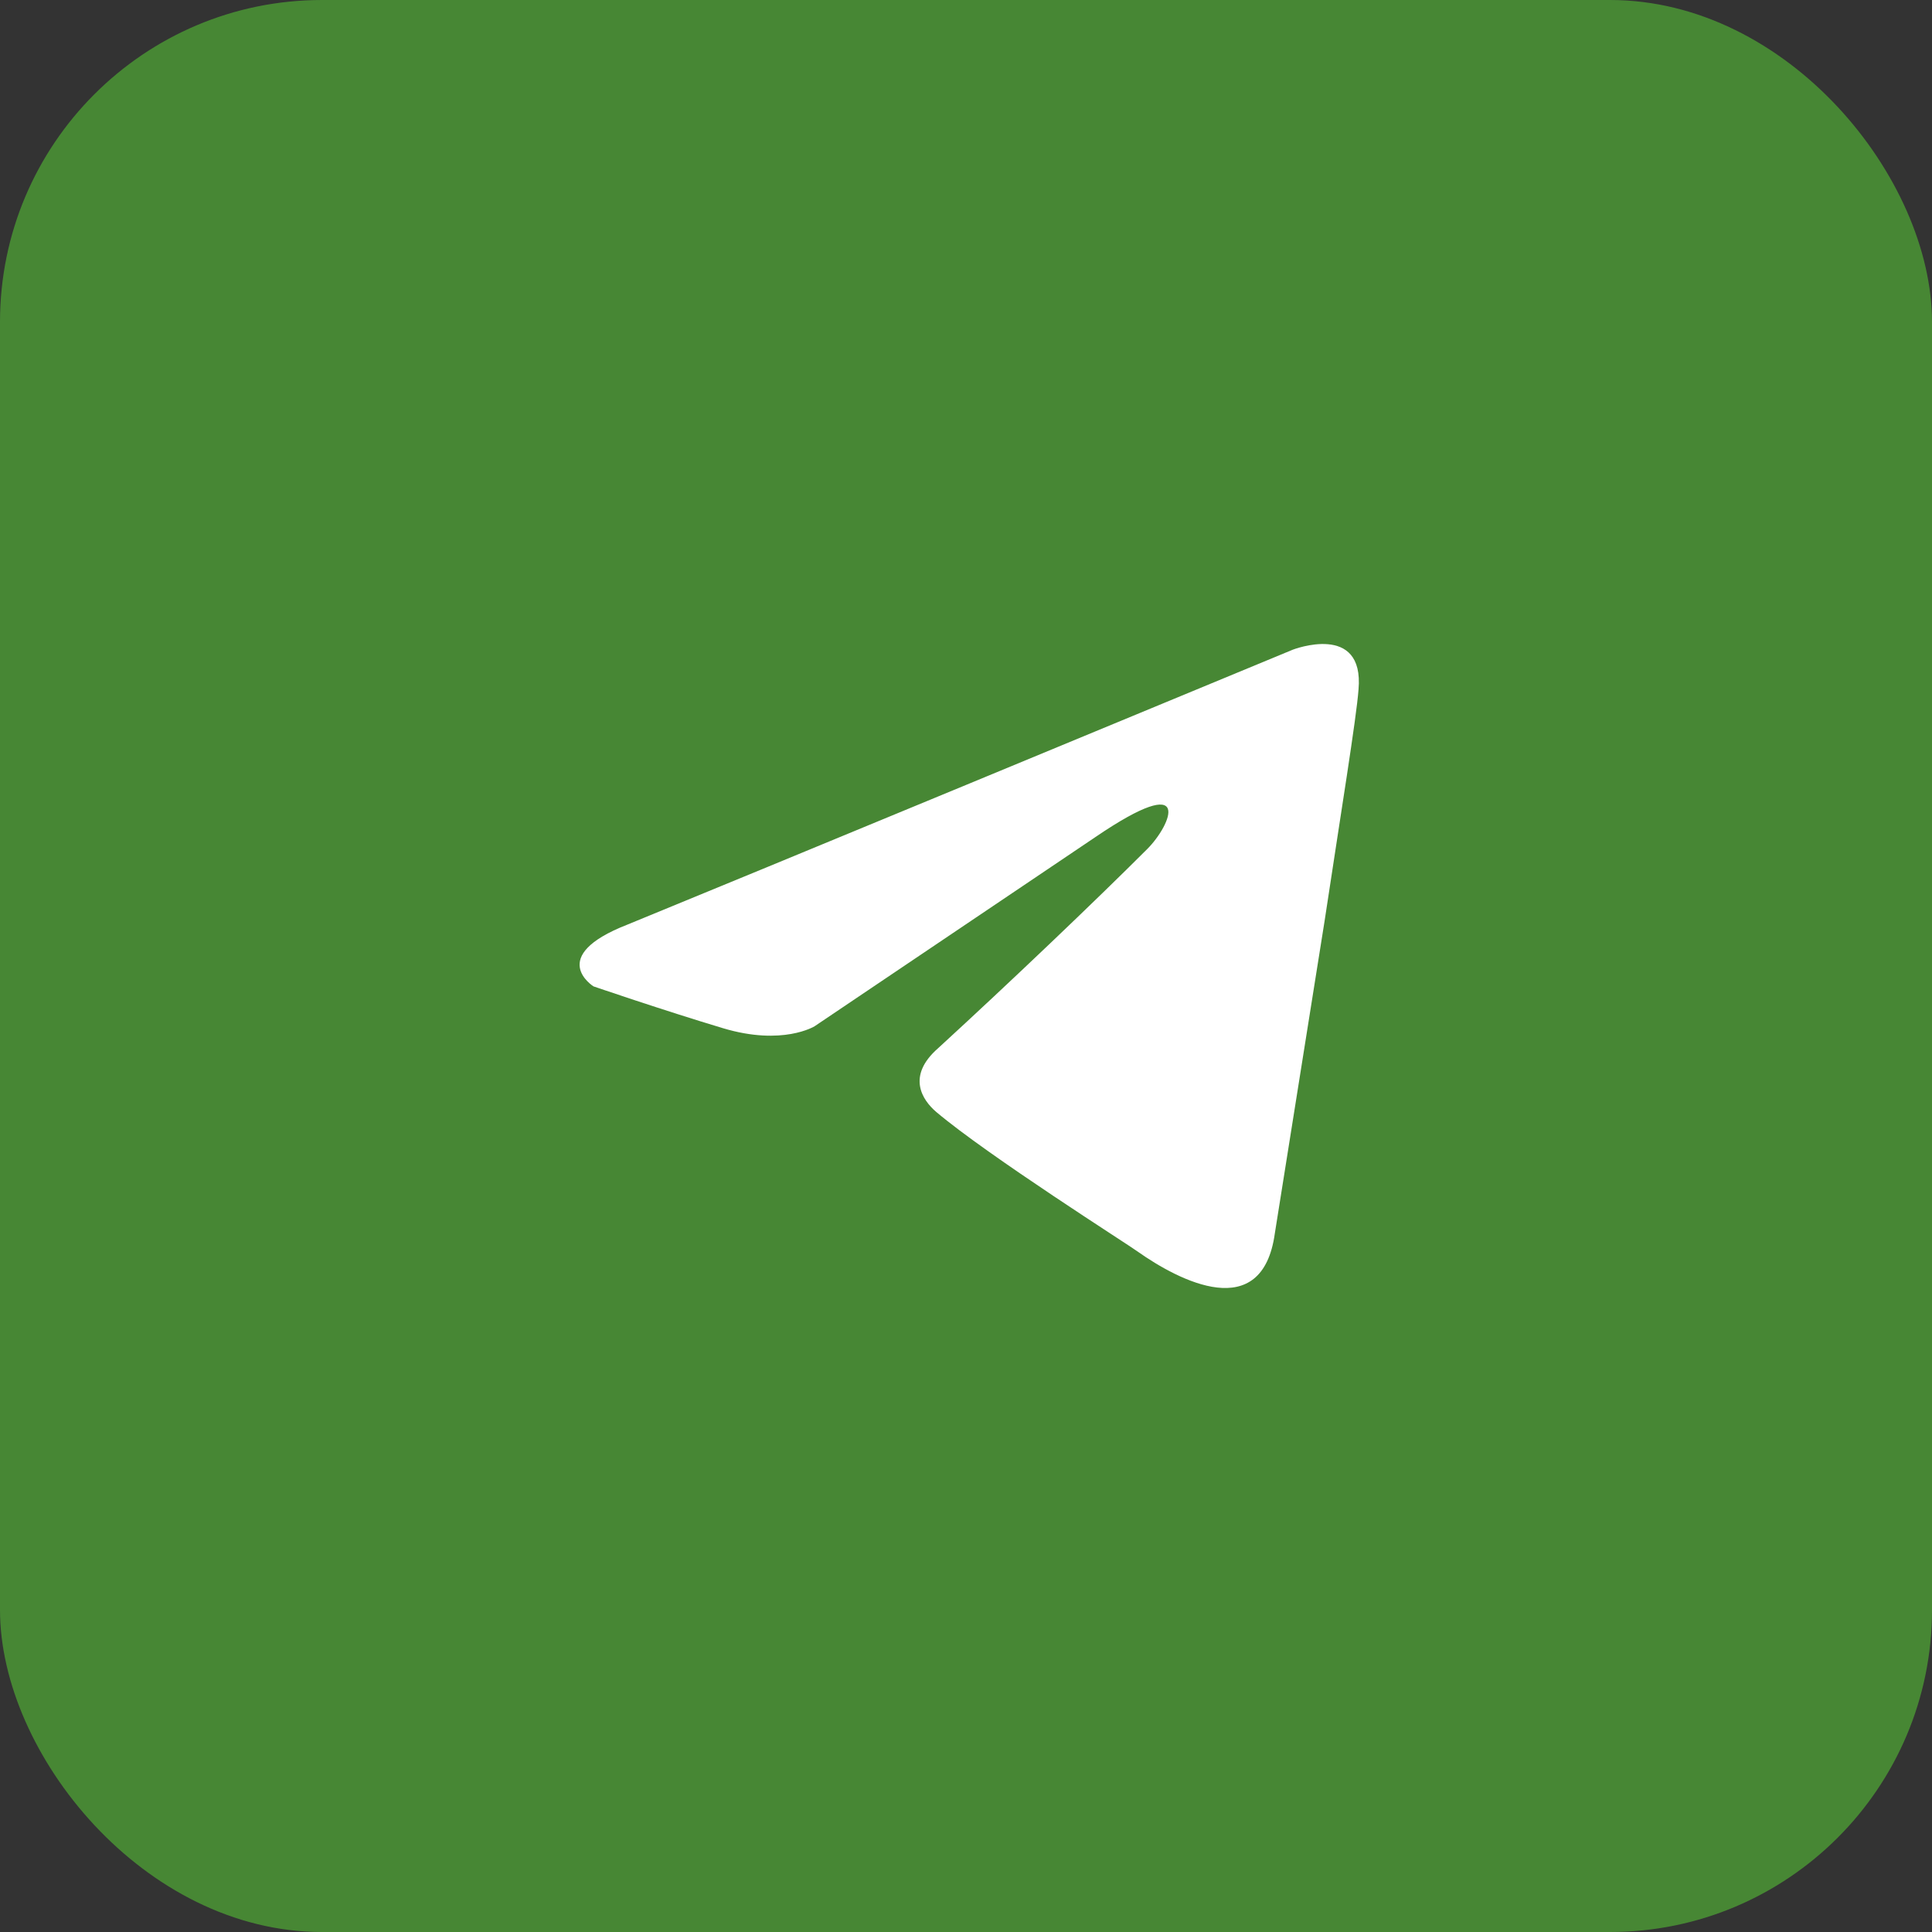 <?xml version="1.0" encoding="UTF-8"?> <svg xmlns="http://www.w3.org/2000/svg" width="60" height="60" viewBox="0 0 60 60" fill="none"><rect x="0" y="0" width="60" height="60" fill="#333333" stroke="none"/><rect width="60" height="60" rx="10" fill="#51AC36" fill-opacity="0.7"></rect><path d="M40.148 20.177C36.956 21.499 23.266 27.169 19.484 28.715C16.947 29.705 18.432 30.633 18.432 30.633C18.432 30.633 20.597 31.375 22.454 31.932C24.31 32.489 25.3 31.87 25.3 31.87L34.023 25.993C37.117 23.889 36.374 25.621 35.632 26.364C34.023 27.973 31.363 30.509 29.136 32.551C28.146 33.417 28.64 34.159 29.074 34.531C30.682 35.892 35.075 38.676 35.322 38.862C36.63 39.787 39.2 41.119 39.591 38.305L41.138 28.591C41.633 25.312 42.128 22.28 42.19 21.414C42.376 19.311 40.148 20.177 40.148 20.177Z" fill="white"></path></svg> 